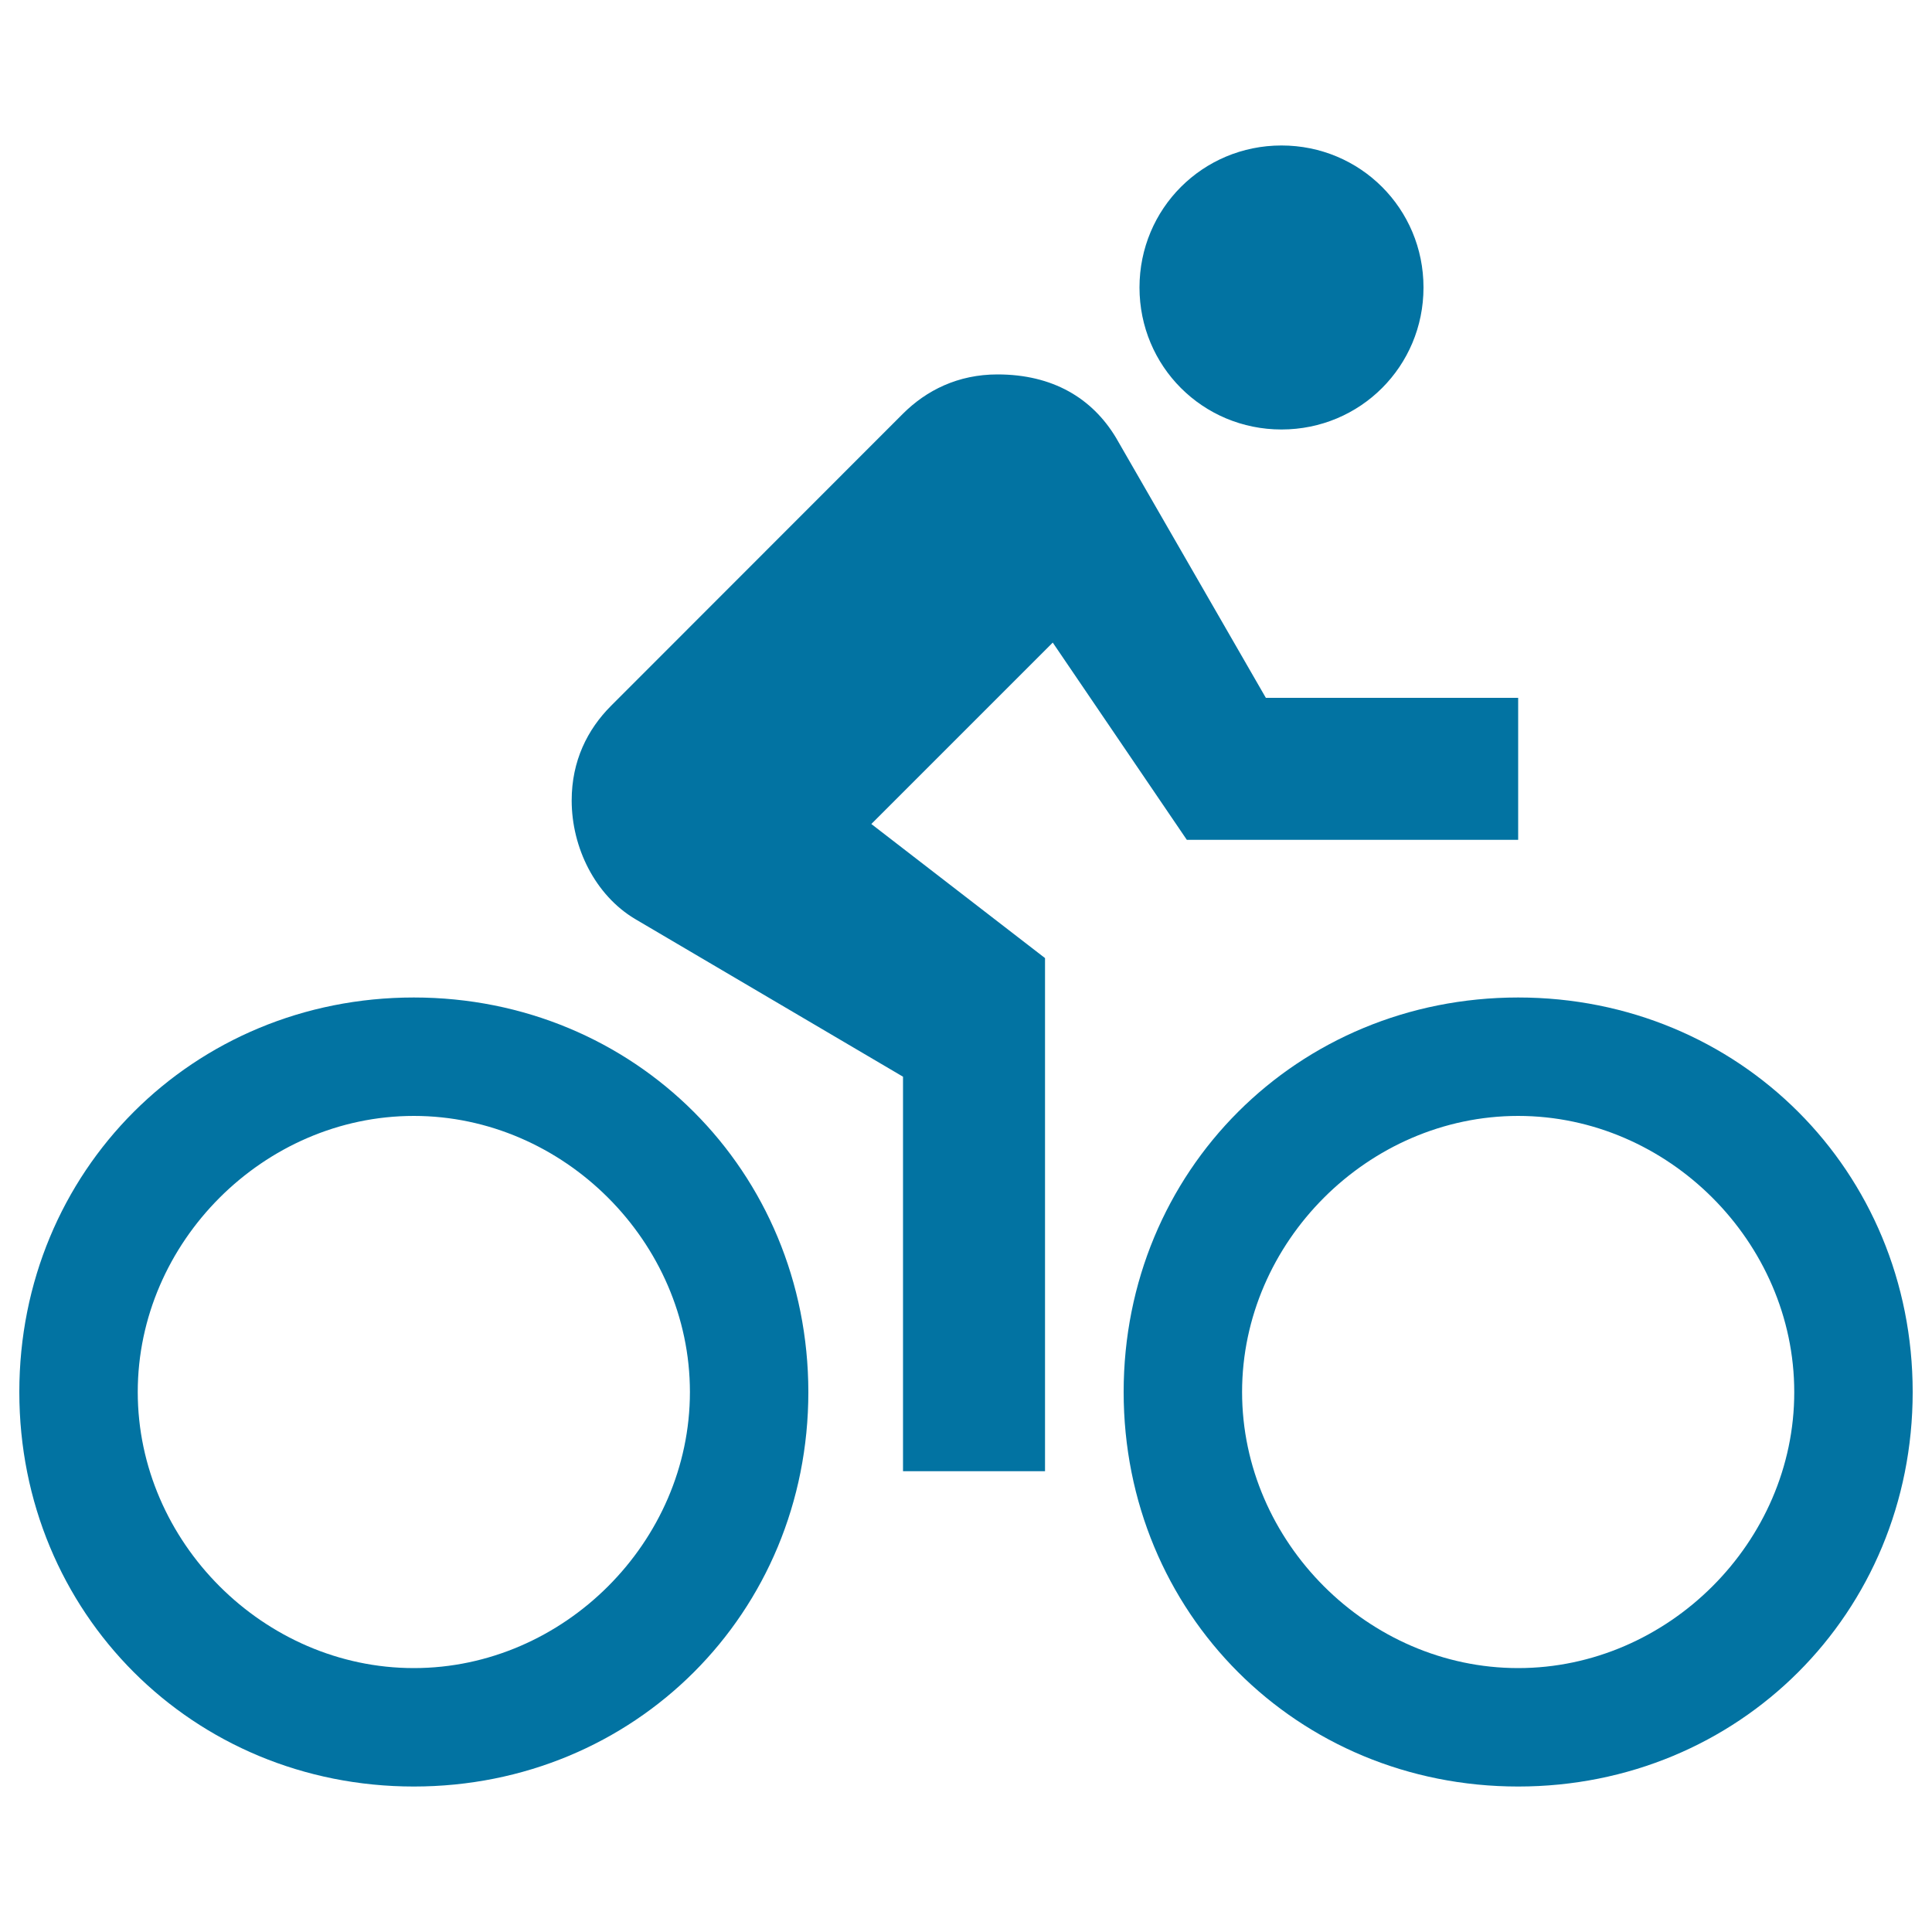 <svg xmlns="http://www.w3.org/2000/svg" viewBox="0 0 1000 1000" style="fill:#0273a2">
<title>Man Cycling SVG icon</title>
<g><g id="directions-bike"><path d="M663.3,222.3c40.8,0,73.5-32.7,73.5-73.5s-32.7-73.5-73.5-73.5c-40.8,0-73.5,32.7-73.5,73.5S622.5,222.3,663.3,222.3z M785.8,516.3c-114.3,0-204.2,89.8-204.2,204.2c0,114.3,89.8,204.2,204.2,204.2c114.3,0,204.2-89.8,204.2-204.2C990,606.2,900.2,516.3,785.8,516.3z M785.8,863.4c-77.6,0-142.9-65.3-142.9-142.9c0-77.6,65.3-142.9,142.9-142.9c77.6,0,142.9,65.3,142.9,142.9C928.8,798.1,863.4,863.4,785.8,863.4z M614.3,434.7h171.5v-73.5H655.2l-77.6-134.7c-12.3-20.4-32.7-32.7-61.3-32.7c-20.4,0-36.8,8.2-49,20.4L316.3,365.3c-12.3,12.3-20.4,28.6-20.4,49c0,24.5,12.2,49,32.7,61.3l138.8,81.7v204.2h73.5V495.9L451,426.5l93.9-93.9L614.3,434.7z M214.2,516.3C99.8,516.3,10,606.2,10,720.5c0,114.3,89.8,204.2,204.2,204.2c114.3,0,204.2-89.8,204.2-204.2C418.3,606.2,328.5,516.3,214.2,516.3z M214.2,863.4c-77.6,0-142.9-65.3-142.9-142.9c0-77.6,65.3-142.9,142.9-142.9c77.6,0,142.9,65.3,142.9,142.9C357.1,798.1,291.8,863.4,214.2,863.4z"/></g></g>
</svg>